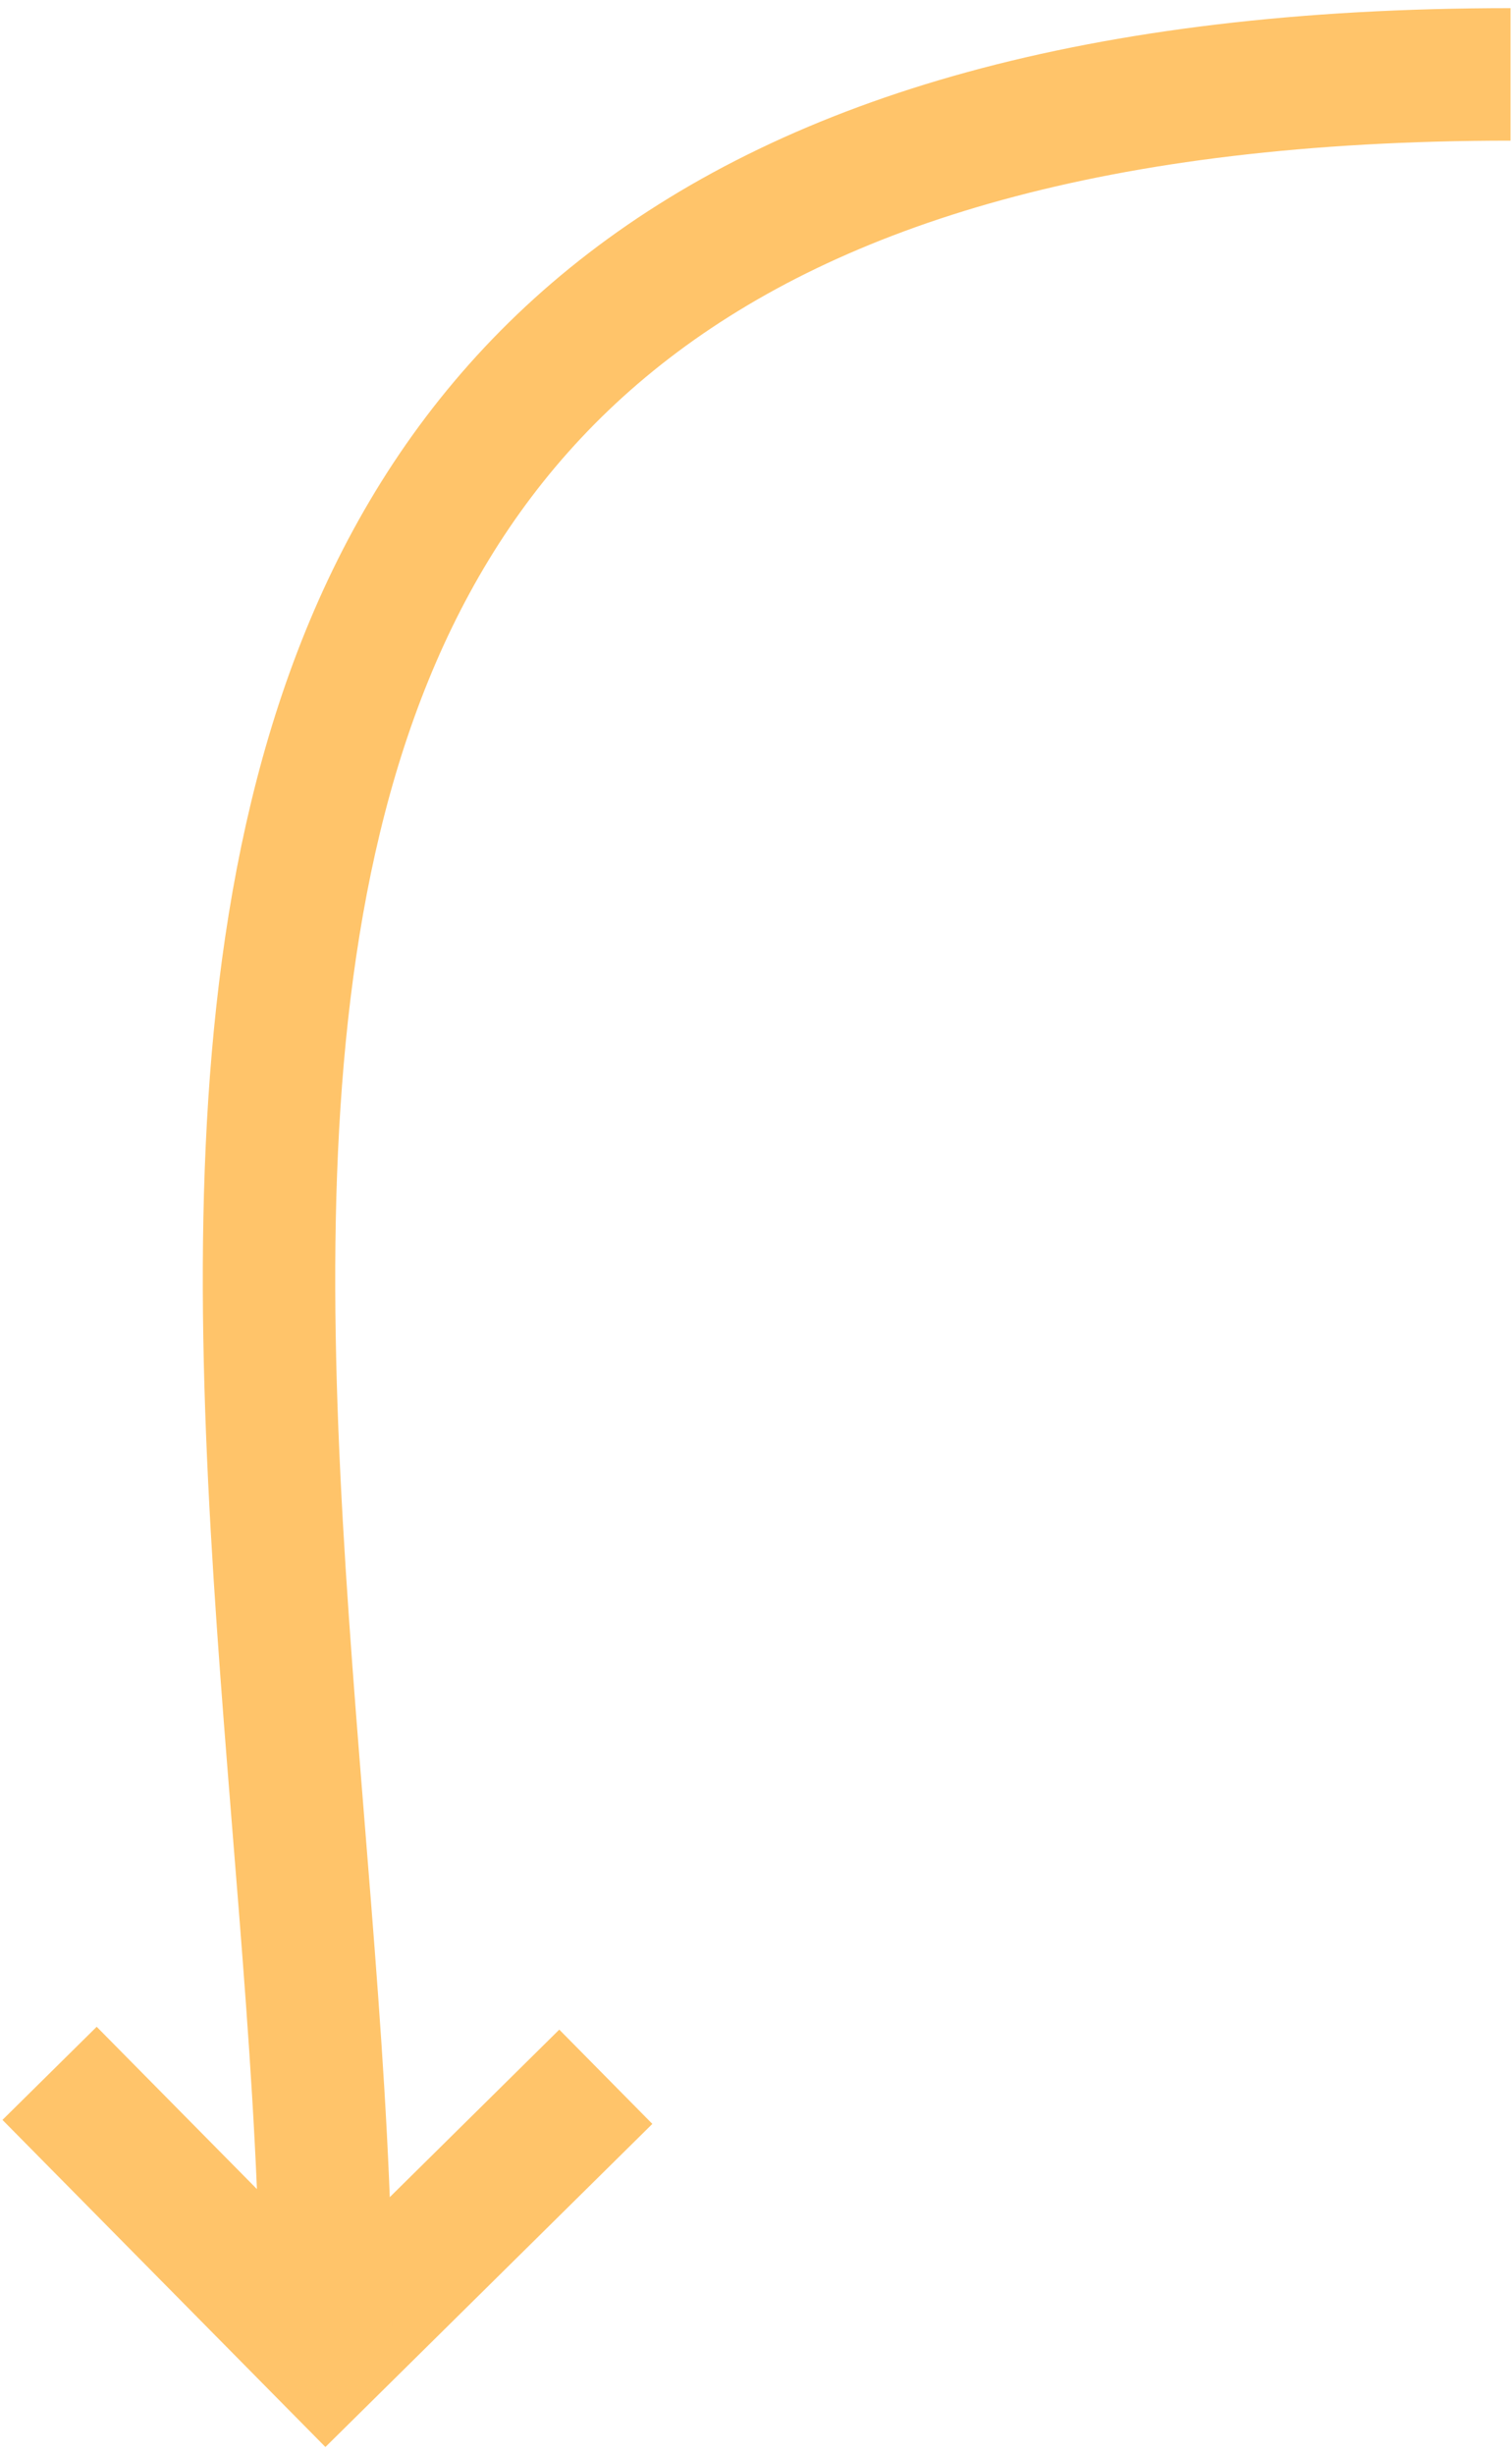 <svg width="122" height="198" viewBox="0 0 122 198" fill="none" xmlns="http://www.w3.org/2000/svg">
<path d="M4 167.203L26.303 189.782L48.882 167.479" stroke="#FFC46A" stroke-width="10.686" stroke-miterlimit="10"/>
<path d="M121.881 6C-11.618 6 27.165 118.214 26.303 189.782" stroke="#FFC46A" stroke-width="10.686" stroke-miterlimit="30"/>
</svg>
